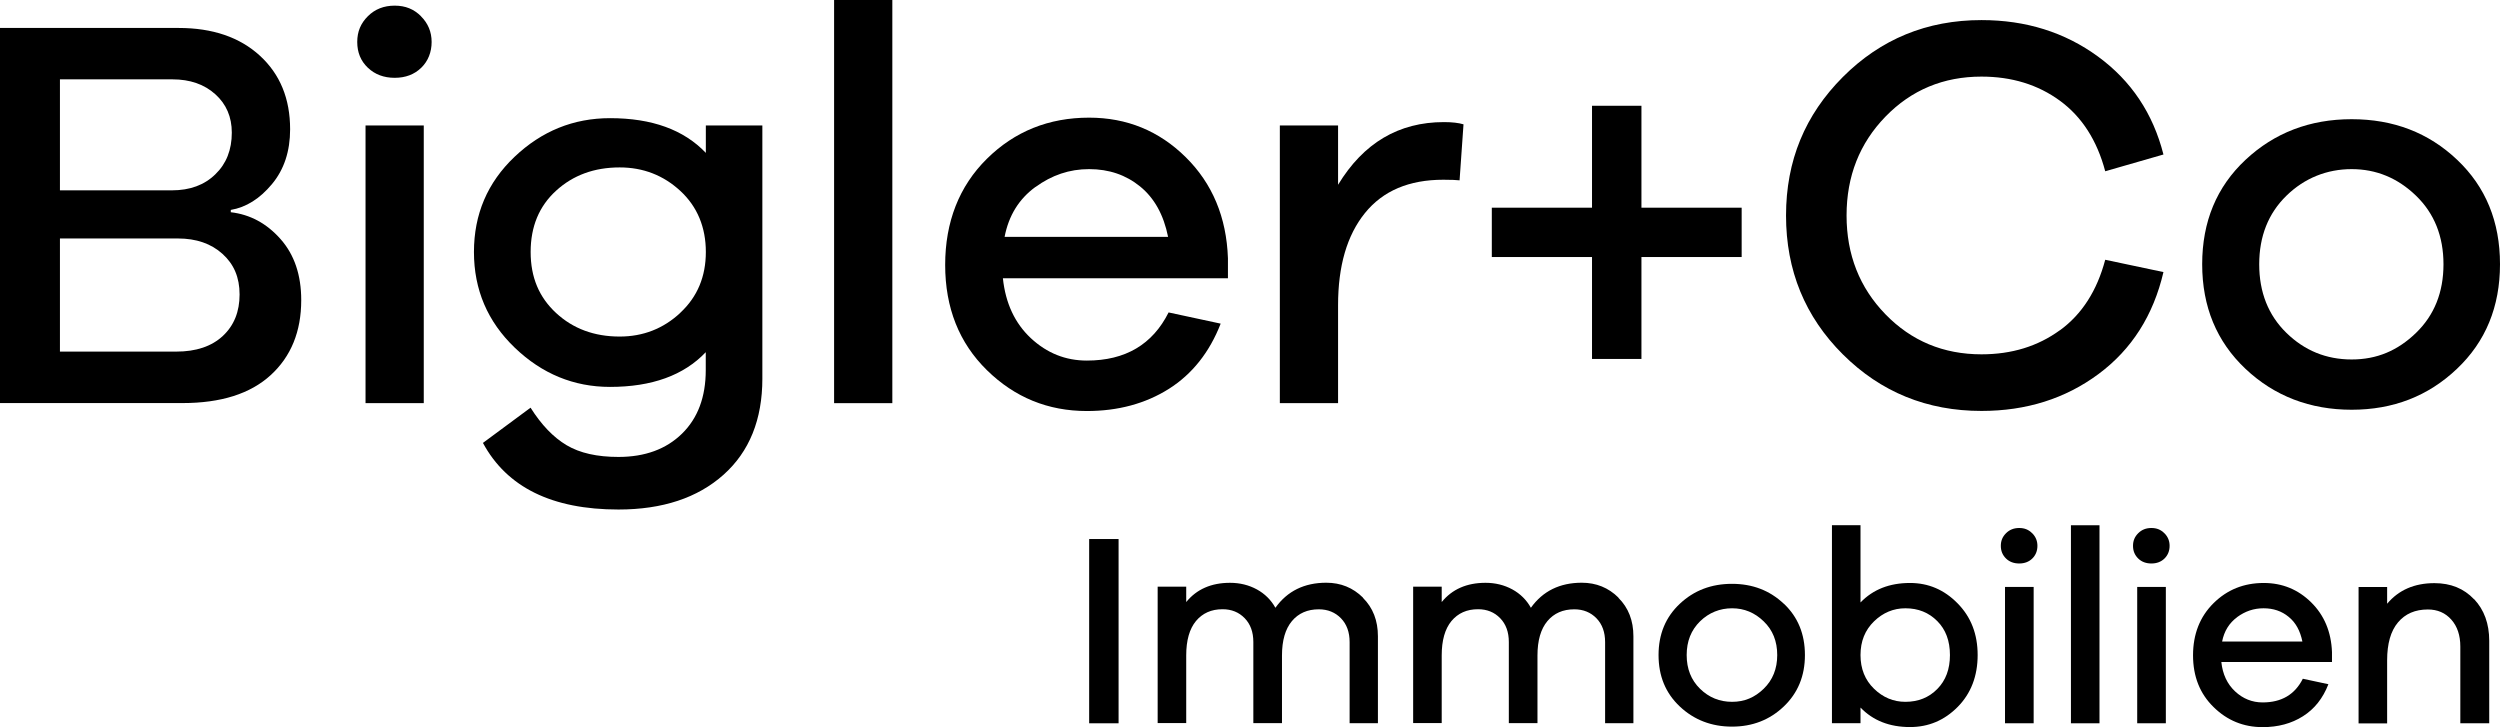 <?xml version="1.0" encoding="UTF-8"?>
<svg id="Ebene_1" data-name="Ebene 1" xmlns="http://www.w3.org/2000/svg" viewBox="0 0 292.38 85.04">
  <path d="M26.98,24.82c2.27.26,4.21,1.31,5.83,3.14,1.62,1.83,2.42,4.21,2.42,7.14,0,3.67-1.19,6.59-3.57,8.77-2.38,2.18-5.82,3.27-10.31,3.27H0V3.27h20.89c3.97,0,7.14,1.08,9.5,3.24,2.36,2.16,3.54,5.03,3.54,8.61,0,2.58-.71,4.72-2.13,6.42-1.42,1.7-3.02,2.71-4.81,3.01v.26ZM7.01,22.26h13.1c2.1,0,3.79-.62,5.07-1.87,1.29-1.24,1.93-2.87,1.93-4.88,0-1.83-.64-3.33-1.93-4.49-1.29-1.16-2.96-1.74-5.01-1.74H7.01v12.97ZM20.62,41.12c2.31,0,4.13-.61,5.44-1.83,1.31-1.22,1.96-2.84,1.96-4.85s-.67-3.55-2-4.75c-1.33-1.2-3.07-1.8-5.2-1.8H7.01v13.23h13.62Z"/>
  <path d="M49.23,1.9c.83.83,1.25,1.83,1.25,3.01s-.41,2.23-1.21,3.01c-.81.79-1.85,1.18-3.11,1.18s-2.31-.39-3.14-1.18c-.83-.79-1.24-1.79-1.24-3.01s.41-2.18,1.24-3.01c.83-.83,1.88-1.24,3.14-1.24s2.25.41,3.08,1.24ZM42.75,47.15V14.67h6.81v32.48h-6.81Z"/>
  <path d="M89.16,44.27c0,4.8-1.52,8.56-4.55,11.26s-7.13,4.06-12.28,4.06c-7.77,0-13.05-2.6-15.85-7.79l5.57-4.12c1.27,2.01,2.67,3.47,4.22,4.39s3.57,1.37,6.06,1.37c3.1,0,5.58-.91,7.43-2.72s2.78-4.29,2.78-7.43v-2.1c-2.57,2.71-6.31,4.06-11.2,4.06-4.23,0-7.95-1.53-11.13-4.58-3.19-3.06-4.78-6.79-4.78-11.2s1.58-8.12,4.75-11.13c3.17-3.01,6.89-4.52,11.17-4.52,4.89,0,8.62,1.35,11.2,4.06v-3.21h6.61v29.6ZM79.57,36.57c1.99-1.85,2.98-4.22,2.98-7.1s-.99-5.3-2.98-7.14c-1.98-1.83-4.35-2.75-7.1-2.75-2.97,0-5.45.91-7.43,2.72-1.99,1.81-2.98,4.2-2.98,7.17s.99,5.3,2.98,7.14c1.98,1.83,4.46,2.75,7.43,2.75,2.75,0,5.12-.93,7.1-2.78Z"/>
  <path d="M97.55,47.15V0h6.81v47.15h-6.81Z"/>
  <path d="M143.61,32.54h-26.32c.31,2.93,1.4,5.26,3.27,7.01,1.88,1.75,4.06,2.62,6.55,2.62,4.5,0,7.68-1.88,9.56-5.63l6.09,1.31c-1.31,3.36-3.33,5.9-6.06,7.63-2.73,1.72-5.93,2.59-9.59,2.59-4.54,0-8.44-1.59-11.69-4.78-3.25-3.19-4.88-7.29-4.88-12.31s1.63-9.2,4.88-12.41c3.25-3.21,7.24-4.81,11.95-4.81,4.41,0,8.18,1.54,11.3,4.62,3.12,3.08,4.77,7.02,4.94,11.82v2.36ZM121.09,21.87c-1.92,1.4-3.12,3.34-3.6,5.83h19.12c-.52-2.58-1.61-4.54-3.27-5.89-1.66-1.35-3.64-2.03-5.96-2.03s-4.36.7-6.29,2.1Z"/>
  <path d="M171.16,14.54l-.46,6.55c-.35-.04-.98-.07-1.9-.07-4.02,0-7.07,1.3-9.17,3.9-2.1,2.6-3.14,6.19-3.14,10.77v11.46h-6.81V14.67h6.81v6.94c2.97-4.89,7.09-7.33,12.38-7.33.96,0,1.72.09,2.29.26Z"/>
  <path d="M240.91,38.63c2.58-1.88,4.34-4.63,5.3-8.25l6.81,1.44c-1.18,5.06-3.71,9.04-7.59,11.92s-8.45,4.32-13.69,4.32c-6.37,0-11.78-2.2-16.21-6.61-4.43-4.41-6.65-9.82-6.65-16.24s2.22-11.77,6.65-16.21c4.43-4.43,9.83-6.65,16.21-6.65,5.19,0,9.73,1.42,13.62,4.26s6.44,6.66,7.66,11.46l-6.81,1.96c-.96-3.62-2.73-6.37-5.3-8.25-2.57-1.88-5.63-2.82-9.17-2.82-4.45,0-8.2,1.56-11.23,4.68-3.03,3.12-4.55,6.97-4.55,11.56s1.52,8.44,4.55,11.56c3.03,3.12,6.78,4.68,11.23,4.68,3.54,0,6.59-.94,9.17-2.82Z"/>
  <path d="M287.37,18.69c3.34,3.16,5.01,7.24,5.01,12.21s-1.68,9.06-5.04,12.24c-3.36,3.19-7.46,4.78-12.31,4.78s-9.03-1.59-12.41-4.78c-3.38-3.19-5.07-7.27-5.07-12.24s1.69-9.05,5.07-12.21c3.38-3.16,7.52-4.75,12.41-4.75s9,1.58,12.34,4.75ZM282.56,38.93c2.14-2.07,3.21-4.75,3.21-8.02s-1.07-5.95-3.21-8.02c-2.14-2.07-4.65-3.11-7.53-3.11s-5.51,1.04-7.63,3.11-3.18,4.75-3.18,8.02,1.06,5.95,3.18,8.02,4.66,3.11,7.63,3.11,5.39-1.04,7.53-3.11Z"/>
  <g>
    <path d="M127.38,84.59v-21.55h3.44v21.55h-3.44Z"/>
    <path d="M159.4,69.92c1.17,1.16,1.75,2.66,1.75,4.5v10.16h-3.31v-9.49c0-1.16-.34-2.09-1.01-2.78s-1.54-1.05-2.59-1.05c-1.33,0-2.38.46-3.15,1.38-.77.92-1.16,2.26-1.16,4.02v7.91h-3.35v-9.49c0-1.16-.34-2.09-1.01-2.78-.68-.7-1.54-1.05-2.59-1.05-1.31,0-2.34.46-3.11,1.38-.76.92-1.14,2.26-1.14,4.02v7.91h-3.34v-15.95h3.34v1.8c1.22-1.5,2.93-2.25,5.12-2.25,1.16,0,2.2.26,3.14.77.93.51,1.66,1.23,2.17,2.15,1.39-1.95,3.38-2.93,5.95-2.93,1.69,0,3.12.58,4.29,1.74Z"/>
    <path d="M189.28,69.92c1.17,1.16,1.75,2.66,1.75,4.5v10.16h-3.31v-9.49c0-1.16-.34-2.09-1.01-2.78s-1.54-1.05-2.59-1.05c-1.33,0-2.38.46-3.15,1.38-.77.92-1.16,2.26-1.16,4.02v7.91h-3.35v-9.49c0-1.16-.34-2.09-1.01-2.78-.68-.7-1.54-1.05-2.59-1.05-1.31,0-2.34.46-3.11,1.38-.76.92-1.14,2.26-1.14,4.02v7.91h-3.34v-15.95h3.34v1.8c1.22-1.5,2.93-2.25,5.12-2.25,1.16,0,2.2.26,3.14.77.93.51,1.66,1.23,2.17,2.15,1.39-1.95,3.38-2.93,5.95-2.93,1.69,0,3.12.58,4.29,1.74Z"/>
    <path d="M208.63,70.61c1.64,1.55,2.46,3.55,2.46,6s-.83,4.45-2.48,6.02-3.67,2.35-6.05,2.35-4.43-.78-6.1-2.35-2.49-3.57-2.49-6.02.83-4.44,2.49-6,3.69-2.33,6.1-2.33,4.42.78,6.06,2.33ZM206.27,80.55c1.05-1.02,1.58-2.33,1.58-3.94s-.52-2.92-1.58-3.94c-1.05-1.02-2.28-1.53-3.7-1.53s-2.71.51-3.75,1.53-1.56,2.33-1.56,3.94.52,2.92,1.56,3.94,2.29,1.53,3.75,1.53,2.65-.51,3.7-1.53Z"/>
    <path d="M228.94,70.56c1.57,1.59,2.35,3.6,2.35,6.05s-.78,4.49-2.33,6.06c-1.56,1.58-3.42,2.36-5.58,2.36-2.4,0-4.33-.76-5.79-2.28v1.83h-3.34v-23.16h3.34v9.04c1.46-1.52,3.39-2.28,5.79-2.28,2.15,0,4,.79,5.56,2.38ZM226.57,80.58c.99-1,1.48-2.32,1.48-3.97s-.49-2.98-1.48-3.97c-.99-1-2.23-1.5-3.73-1.5-1.39,0-2.62.51-3.67,1.53s-1.58,2.33-1.58,3.94.53,2.92,1.58,3.94,2.27,1.53,3.67,1.53c1.5,0,2.75-.5,3.73-1.5Z"/>
    <path d="M237.67,62.36c.41.41.61.9.61,1.48s-.2,1.09-.6,1.48-.91.58-1.53.58-1.14-.19-1.54-.58-.61-.88-.61-1.48.2-1.07.61-1.48.92-.61,1.54-.61,1.11.2,1.51.61ZM234.49,84.59v-15.95h3.35v15.95h-3.35Z"/>
    <path d="M242.2,84.59v-23.16h3.34v23.16h-3.34Z"/>
    <path d="M253.13,62.36c.41.41.61.9.61,1.48s-.2,1.09-.6,1.48-.91.58-1.53.58-1.14-.19-1.54-.58-.61-.88-.61-1.48.2-1.07.61-1.48.92-.61,1.54-.61,1.11.2,1.51.61ZM249.95,84.59v-15.95h3.35v15.95h-3.35Z"/>
    <path d="M272.72,77.42h-12.93c.15,1.44.69,2.58,1.61,3.44.92.86,2,1.29,3.22,1.29,2.21,0,3.77-.92,4.7-2.77l2.99.64c-.64,1.65-1.63,2.9-2.98,3.75-1.34.85-2.91,1.27-4.71,1.27-2.23,0-4.15-.78-5.74-2.35-1.6-1.56-2.4-3.58-2.4-6.05s.8-4.52,2.4-6.1c1.6-1.58,3.55-2.36,5.87-2.36,2.17,0,4.02.76,5.55,2.27,1.53,1.51,2.34,3.45,2.43,5.81v1.16ZM261.65,72.17c-.94.69-1.53,1.64-1.77,2.86h9.39c-.26-1.27-.79-2.23-1.61-2.89-.81-.67-1.79-1-2.93-1s-2.14.34-3.09,1.03Z"/>
    <path d="M289.35,70.07c1.18,1.25,1.77,2.88,1.77,4.87v9.65h-3.38v-8.97c0-1.31-.35-2.36-1.05-3.15-.7-.79-1.61-1.19-2.75-1.19-1.48,0-2.64.5-3.49,1.51-.85,1.01-1.27,2.49-1.27,4.44v7.37h-3.34v-15.95h3.34v1.96c1.35-1.61,3.2-2.41,5.53-2.41,1.91,0,3.45.63,4.63,1.88Z"/>
  </g>
  <polygon points="191.97 12.37 186.19 12.37 186.19 24.29 174.47 24.29 174.47 30.06 186.19 30.06 186.19 41.98 191.97 41.98 191.97 30.06 203.69 30.06 203.69 24.29 191.97 24.29 191.97 12.37"/>
</svg>